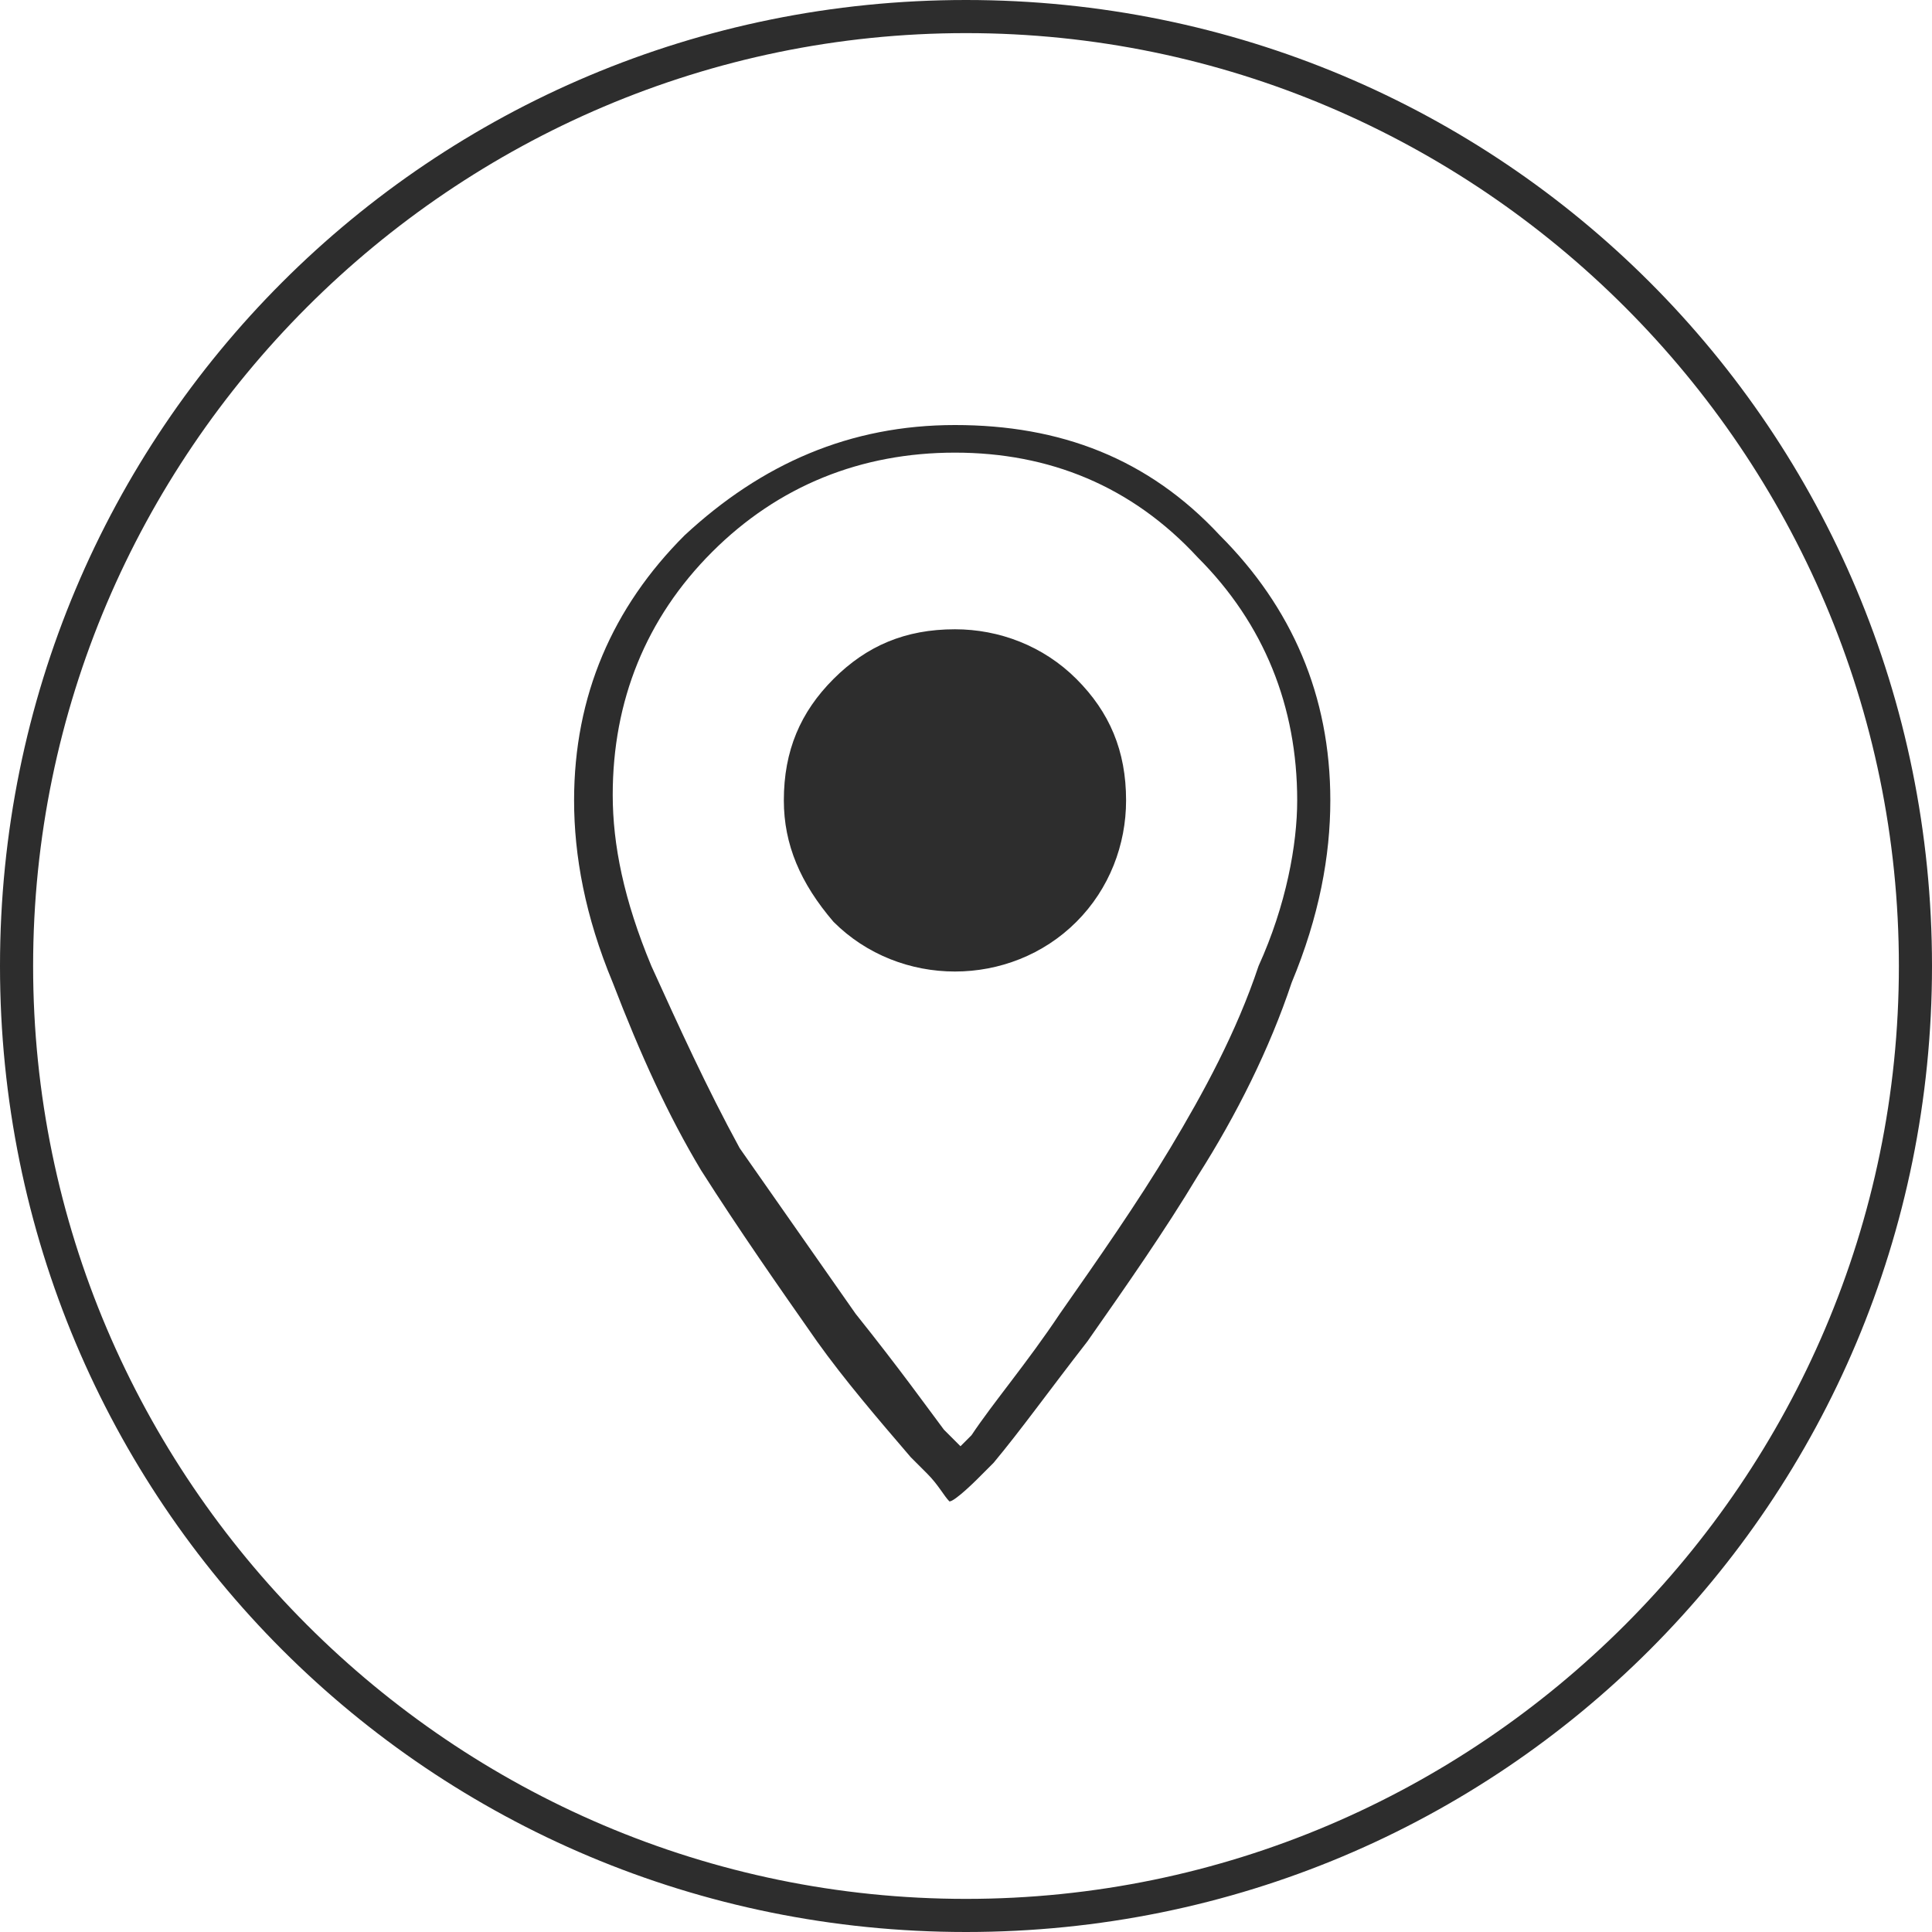 <svg xmlns="http://www.w3.org/2000/svg" viewBox="0 0 35 35" style="enable-background:new 0 0 35 35" xml:space="preserve">
    <path d="M35 17.5C35 27.2 27.2 35 17.5 35S0 27.2 0 17.5 7.8 0 17.5 0 35 7.8 35 17.5z" style="fill:none"/>
    <path d="M17.5.6c9.3 0 16.9 7.6 16.9 16.9 0 9.3-7.6 16.9-16.9 16.9C8.2 34.4.6 26.8.6 17.5.6 8.2 8.2.6 17.5.6zm0-.6C7.8 0 0 7.8 0 17.5S7.8 35 17.5 35 35 27.2 35 17.5 27.2 0 17.5 0z" style="fill:#2d2d2d"/>
    <path d="M15.1 16.7c.6.6 1.4.9 2.2.9.8 0 1.6-.3 2.2-.9.6-.6.9-1.4.9-2.2 0-.9-.3-1.6-.9-2.2-.6-.6-1.4-.9-2.2-.9-.9 0-1.6.3-2.2.9-.6.6-.9 1.3-.9 2.2 0 .8.3 1.5.9 2.2zm6.6-6.6c1.2 1.2 1.8 2.7 1.8 4.4 0 .8-.2 1.9-.7 3-.4 1.2-1 2.3-1.6 3.3-.6 1-1.3 2-2 3-.6.9-1.2 1.6-1.6 2.2l-.2.2-.3-.3c-.3-.4-.8-1.1-1.6-2.1l-2.1-3c-.6-1.1-1.1-2.2-1.6-3.3-.5-1.2-.7-2.2-.7-3.1 0-1.7.6-3.2 1.8-4.4 1.2-1.2 2.7-1.8 4.4-1.8 1.7 0 3.2.6 4.4 1.9zm-4 16.7.3-.3c.5-.6 1-1.3 1.7-2.2.7-1 1.4-2 2-3 .7-1.1 1.3-2.3 1.7-3.5.5-1.2.7-2.3.7-3.3 0-1.9-.7-3.5-2-4.8-1.3-1.4-2.9-2-4.8-2s-3.5.7-4.9 2c-1.3 1.3-2 2.9-2 4.8 0 1 .2 2.1.7 3.3.5 1.3 1 2.4 1.6 3.4.7 1.1 1.4 2.1 2.1 3.1.5.7 1.1 1.4 1.7 2.1l.3.3c.2.2.3.4.4.5.1 0 .5-.4.5-.4z" style="fill-rule:evenodd;clip-rule:evenodd;fill:#2d2d2d"/>
</svg>
